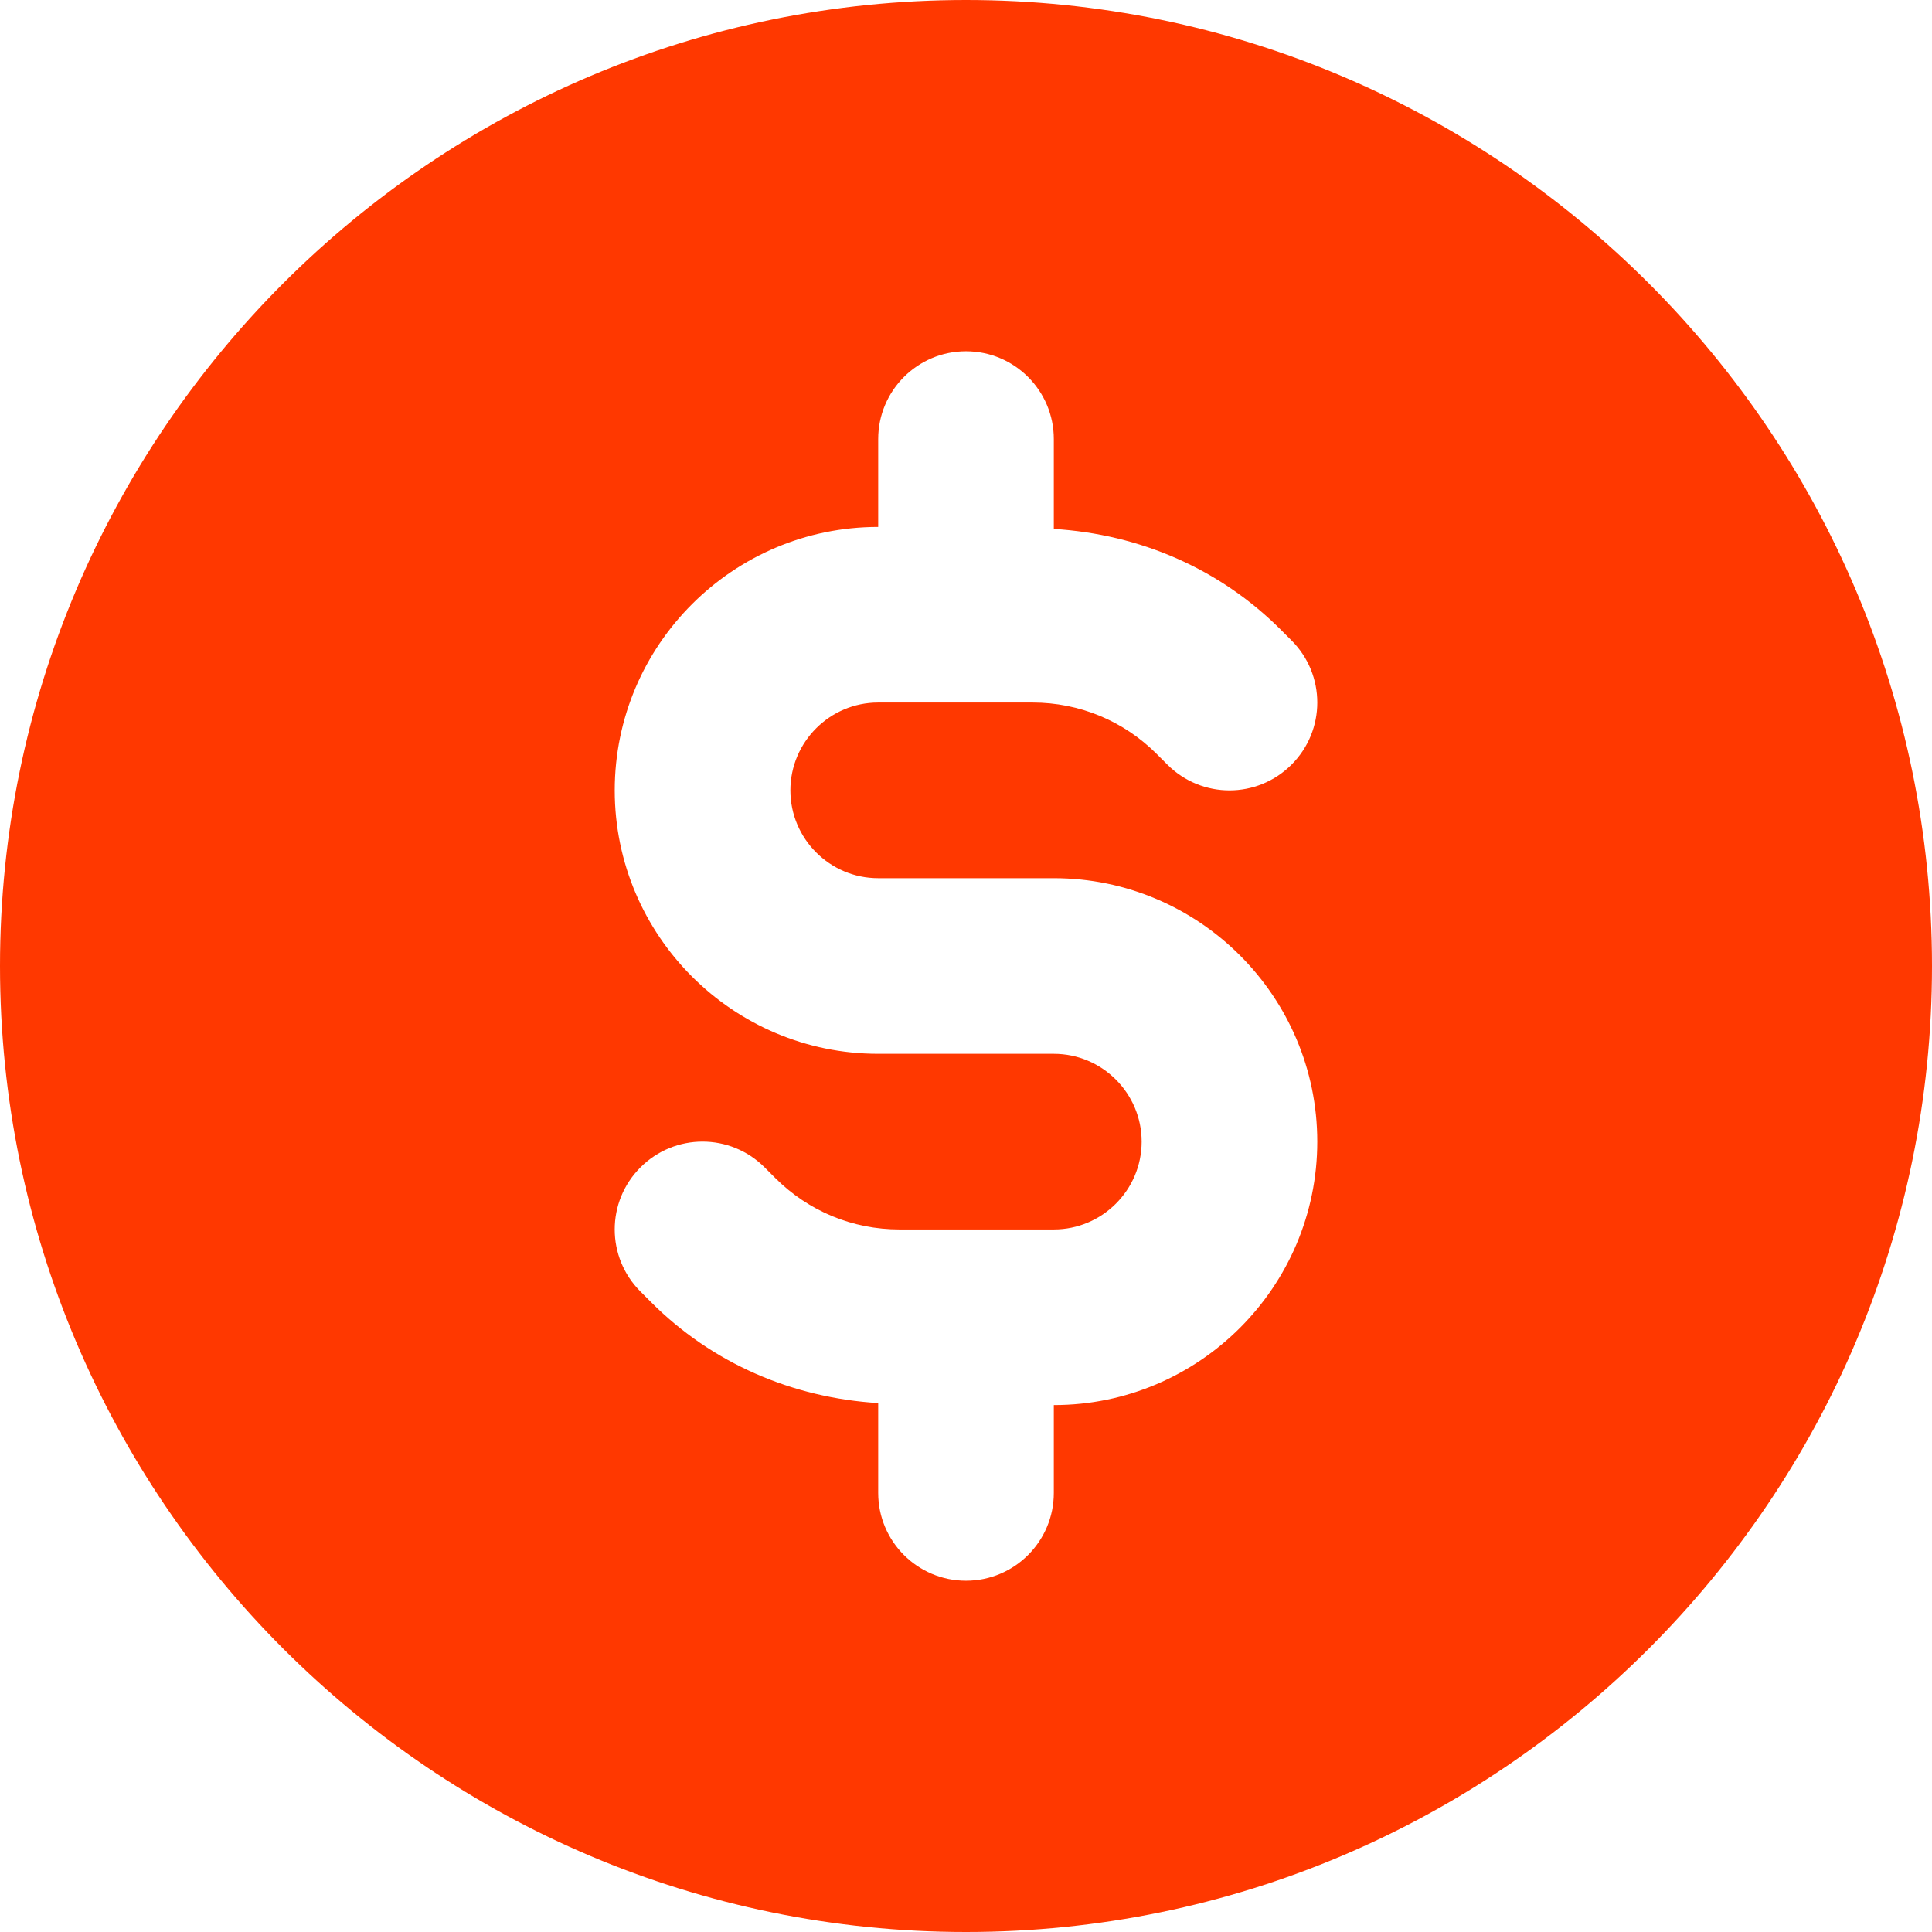 <svg width="60" height="60" viewBox="0 0 60 60" fill="none" xmlns="http://www.w3.org/2000/svg">
<path fill-rule="evenodd" clip-rule="evenodd" d="M27.273 27.273H32.727C37.238 27.273 40.909 30.944 40.909 35.455C40.909 39.965 37.238 43.636 32.727 43.636V46.364C32.727 47.869 31.506 49.091 30 49.091C28.494 49.091 27.273 47.869 27.273 46.364V43.574C24.611 43.41 22.121 42.344 20.22 40.44L19.89 40.11C18.824 39.044 18.824 37.32 19.89 36.254C20.956 35.187 22.68 35.187 23.746 36.254L24.076 36.584C25.107 37.614 26.476 38.182 27.936 38.182H32.727C34.23 38.182 35.455 36.957 35.455 35.455C35.455 33.952 34.23 32.727 32.727 32.727H27.273C22.762 32.727 19.091 29.056 19.091 24.546C19.091 20.035 22.762 16.364 27.273 16.364V13.636C27.273 12.131 28.494 10.909 30 10.909C31.506 10.909 32.727 12.131 32.727 13.636V16.426C35.389 16.59 37.879 17.656 39.78 19.56L40.11 19.89C41.176 20.956 41.176 22.68 40.11 23.746C39.044 24.813 37.32 24.813 36.254 23.746L35.924 23.416C34.893 22.386 33.524 21.818 32.065 21.818H27.273C25.77 21.818 24.546 23.043 24.546 24.546C24.546 26.048 25.77 27.273 27.273 27.273ZM30 0C13.459 0 0 13.459 0 30C0 46.541 13.459 60 30 60C46.541 60 60 46.541 60 30C60 13.459 46.541 0 30 0Z" fill="#FF3800"/>
</svg>
